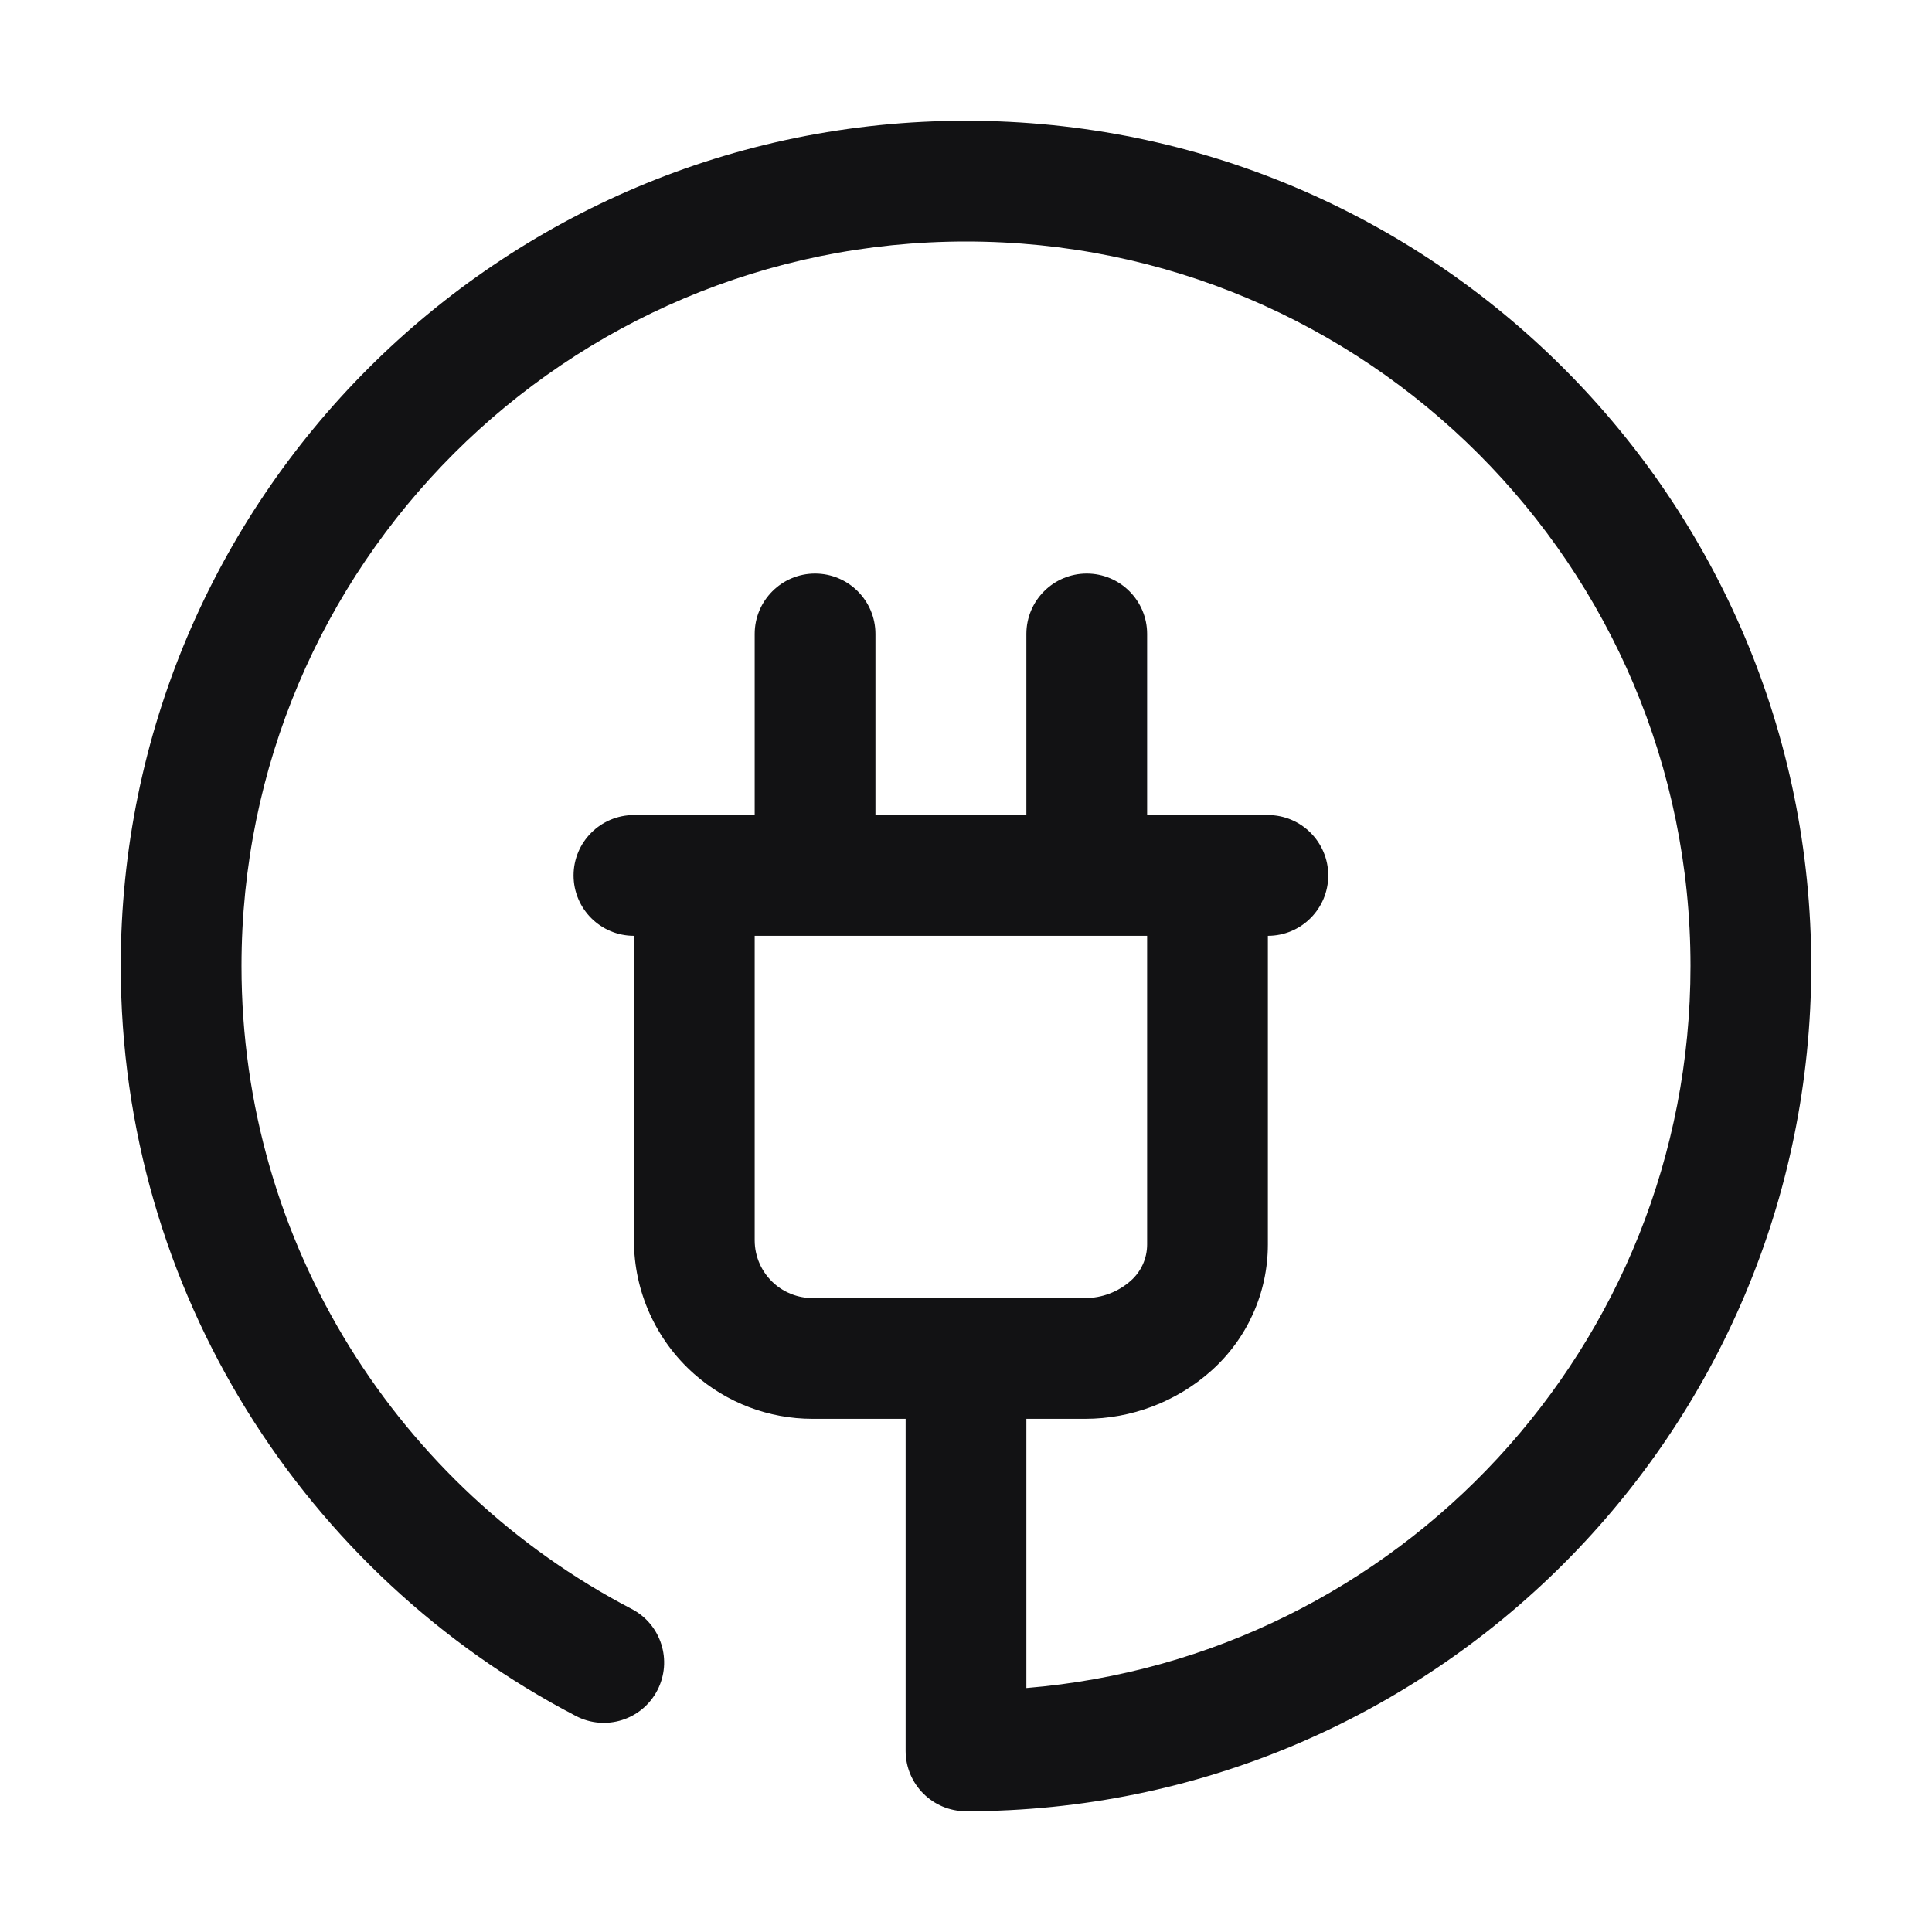 <svg width="32" height="32" viewBox="0 0 32 32" fill="none" xmlns="http://www.w3.org/2000/svg">
<path fill-rule="evenodd" clip-rule="evenodd" d="M4 16C4 9.373 9.373 4 16 4C22.627 4 28 9.373 28 16C28 22.291 23.16 27.451 17 27.959V23.5H17.974C18.741 23.5 19.482 23.219 20.056 22.71C20.657 22.177 21 21.414 21 20.612V15.5C21.552 15.5 22 15.052 22 14.5C22 13.948 21.552 13.5 21 13.5H19V10.5C19 9.948 18.552 9.5 18 9.5C17.448 9.5 17 9.948 17 10.5V13.5H14.5V10.5C14.5 9.948 14.052 9.5 13.5 9.5C12.948 9.5 12.5 9.948 12.5 10.5V13.5H10.5C9.948 13.5 9.5 13.948 9.5 14.5C9.5 15.052 9.948 15.5 10.5 15.5V20.543C10.5 21.389 10.862 22.194 11.495 22.755C12.036 23.235 12.734 23.5 13.457 23.5H15V29C15 29.552 15.448 30 16 30C23.732 30 30 23.732 30 16C30 8.268 23.732 2 16 2C8.268 2 2 8.268 2 16C2 21.403 5.061 26.089 9.538 28.422C10.028 28.678 10.632 28.488 10.887 27.998C11.142 27.508 10.952 26.904 10.462 26.649C6.62 24.646 4 20.628 4 16ZM12.5 15.5V20.543C12.5 20.817 12.617 21.077 12.822 21.259C12.997 21.414 13.223 21.5 13.457 21.5H17.974C18.252 21.5 18.521 21.398 18.729 21.213C18.901 21.061 19 20.842 19 20.612V15.5H12.5Z" fill="#121214"/>
</svg>
